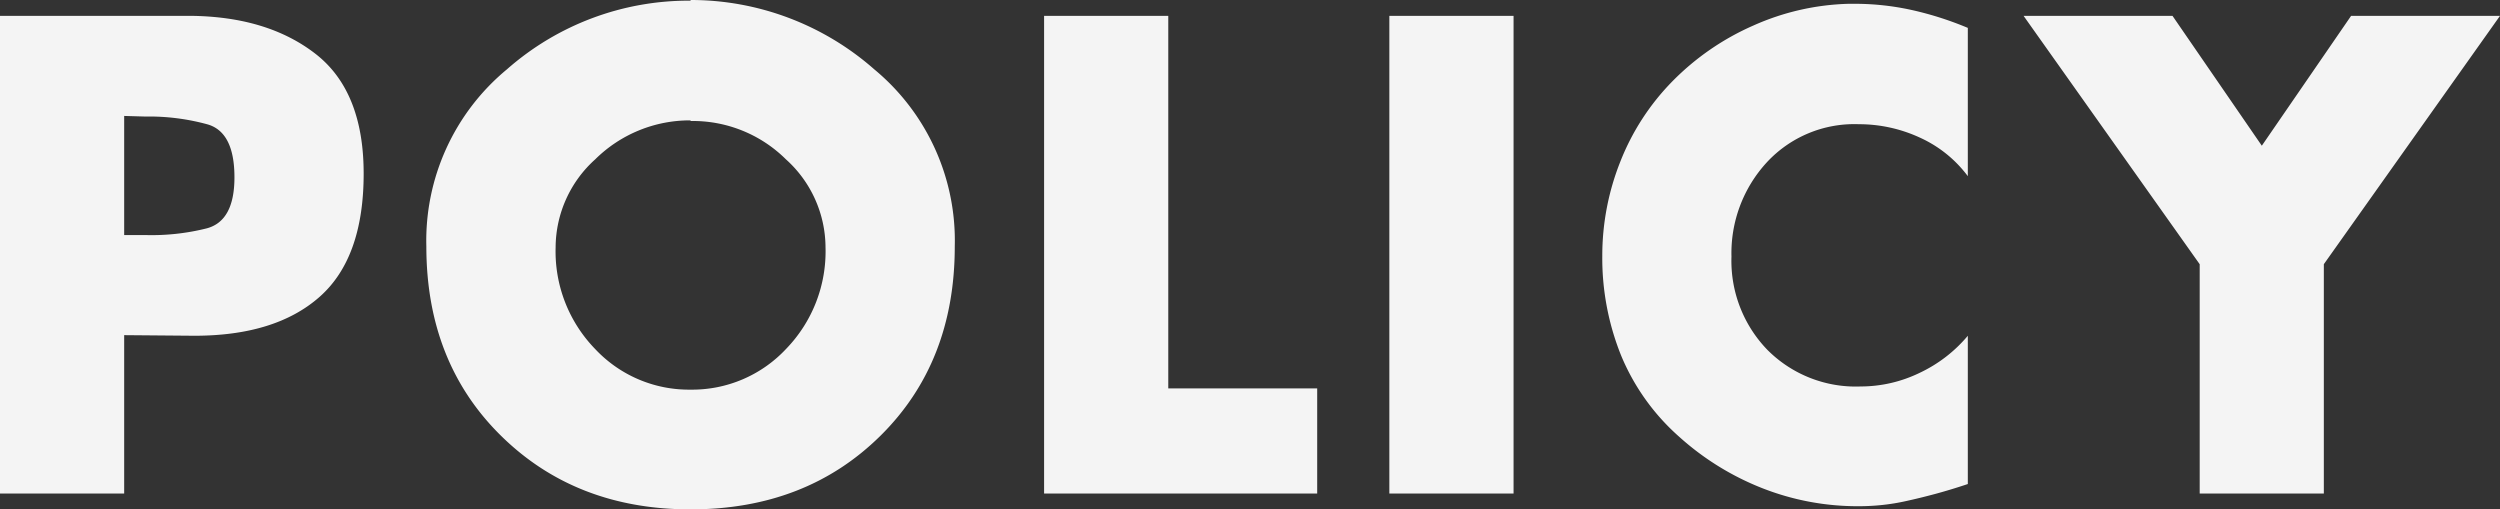 <svg xmlns="http://www.w3.org/2000/svg" width="284.112" height="57.888" viewBox="0 0 284.112 57.888">
  <rect x="0" y="0" width="284.112" height="57.888" fill="#333333" stroke="none"/>
  <path id="Path_137151" data-name="Path 137151" d="M4.608,0V-54.288h21.6q8.784.072,14.256,4.32T45.936-36.36q0,9.576-5,14t-14.22,4.428L18.72-18V0ZM18.72-42.912v13.536H21.1a25.664,25.664,0,0,0,6.984-.756q3.168-.828,3.168-5.8,0-5.112-3.024-6.012a25.119,25.119,0,0,0-7.128-.9ZM83.088-56.088a31.554,31.554,0,0,1,20.88,7.884,25.254,25.254,0,0,1,9.144,20.124q0,13.176-8.46,21.528T83.088,1.8Q70.056,1.8,61.56-6.552t-8.5-21.528A25.254,25.254,0,0,1,62.208-48.2a31.24,31.24,0,0,1,20.88-7.812Zm0,13.68A15.284,15.284,0,0,0,72.252-37.98a13.519,13.519,0,0,0-4.5,9.972,15.919,15.919,0,0,0,4.5,11.592,14.6,14.6,0,0,0,10.836,4.608,14.6,14.6,0,0,0,10.836-4.608,15.919,15.919,0,0,0,4.5-11.592,13.519,13.519,0,0,0-4.5-9.972,15.019,15.019,0,0,0-10.836-4.356Zm54.288-11.88v42.336H154.3V0H123.264V-54.288Zm39.24,0V0H162.5V-54.288Zm51.624,1.3v16.92a13.991,13.991,0,0,0-5.472-4.392,16.461,16.461,0,0,0-6.912-1.512A13.548,13.548,0,0,0,205.38-37.62a15.233,15.233,0,0,0-4,10.692,14.546,14.546,0,0,0,4.068,10.584,14.163,14.163,0,0,0,10.62,4.176,15.362,15.362,0,0,0,6.7-1.548,16.089,16.089,0,0,0,5.472-4.212V-1.08Q226.3-.432,224.568.036t-3.384.828a23.992,23.992,0,0,1-2.628.432,25.794,25.794,0,0,1-2.772.144A29.551,29.551,0,0,1,204.876-.612a31.094,31.094,0,0,1-9.468-5.868,25.171,25.171,0,0,1-6.588-9.252A29.61,29.61,0,0,1,186.7-27a28.9,28.9,0,0,1,2.052-10.728,27.219,27.219,0,0,1,5.94-9.144,29.478,29.478,0,0,1,9.144-6.3A28.275,28.275,0,0,1,214.7-55.656h.648a29.956,29.956,0,0,1,6.588.72,37.692,37.692,0,0,1,6.3,2.016Zm26.352,26.928L234.576-54.288H251.5l10.152,14.76L271.8-54.288h16.92L268.7-26.064V0H254.592Z" transform="translate(-4.608 56.088)" fill="#f4f4f4"/>
</svg>
